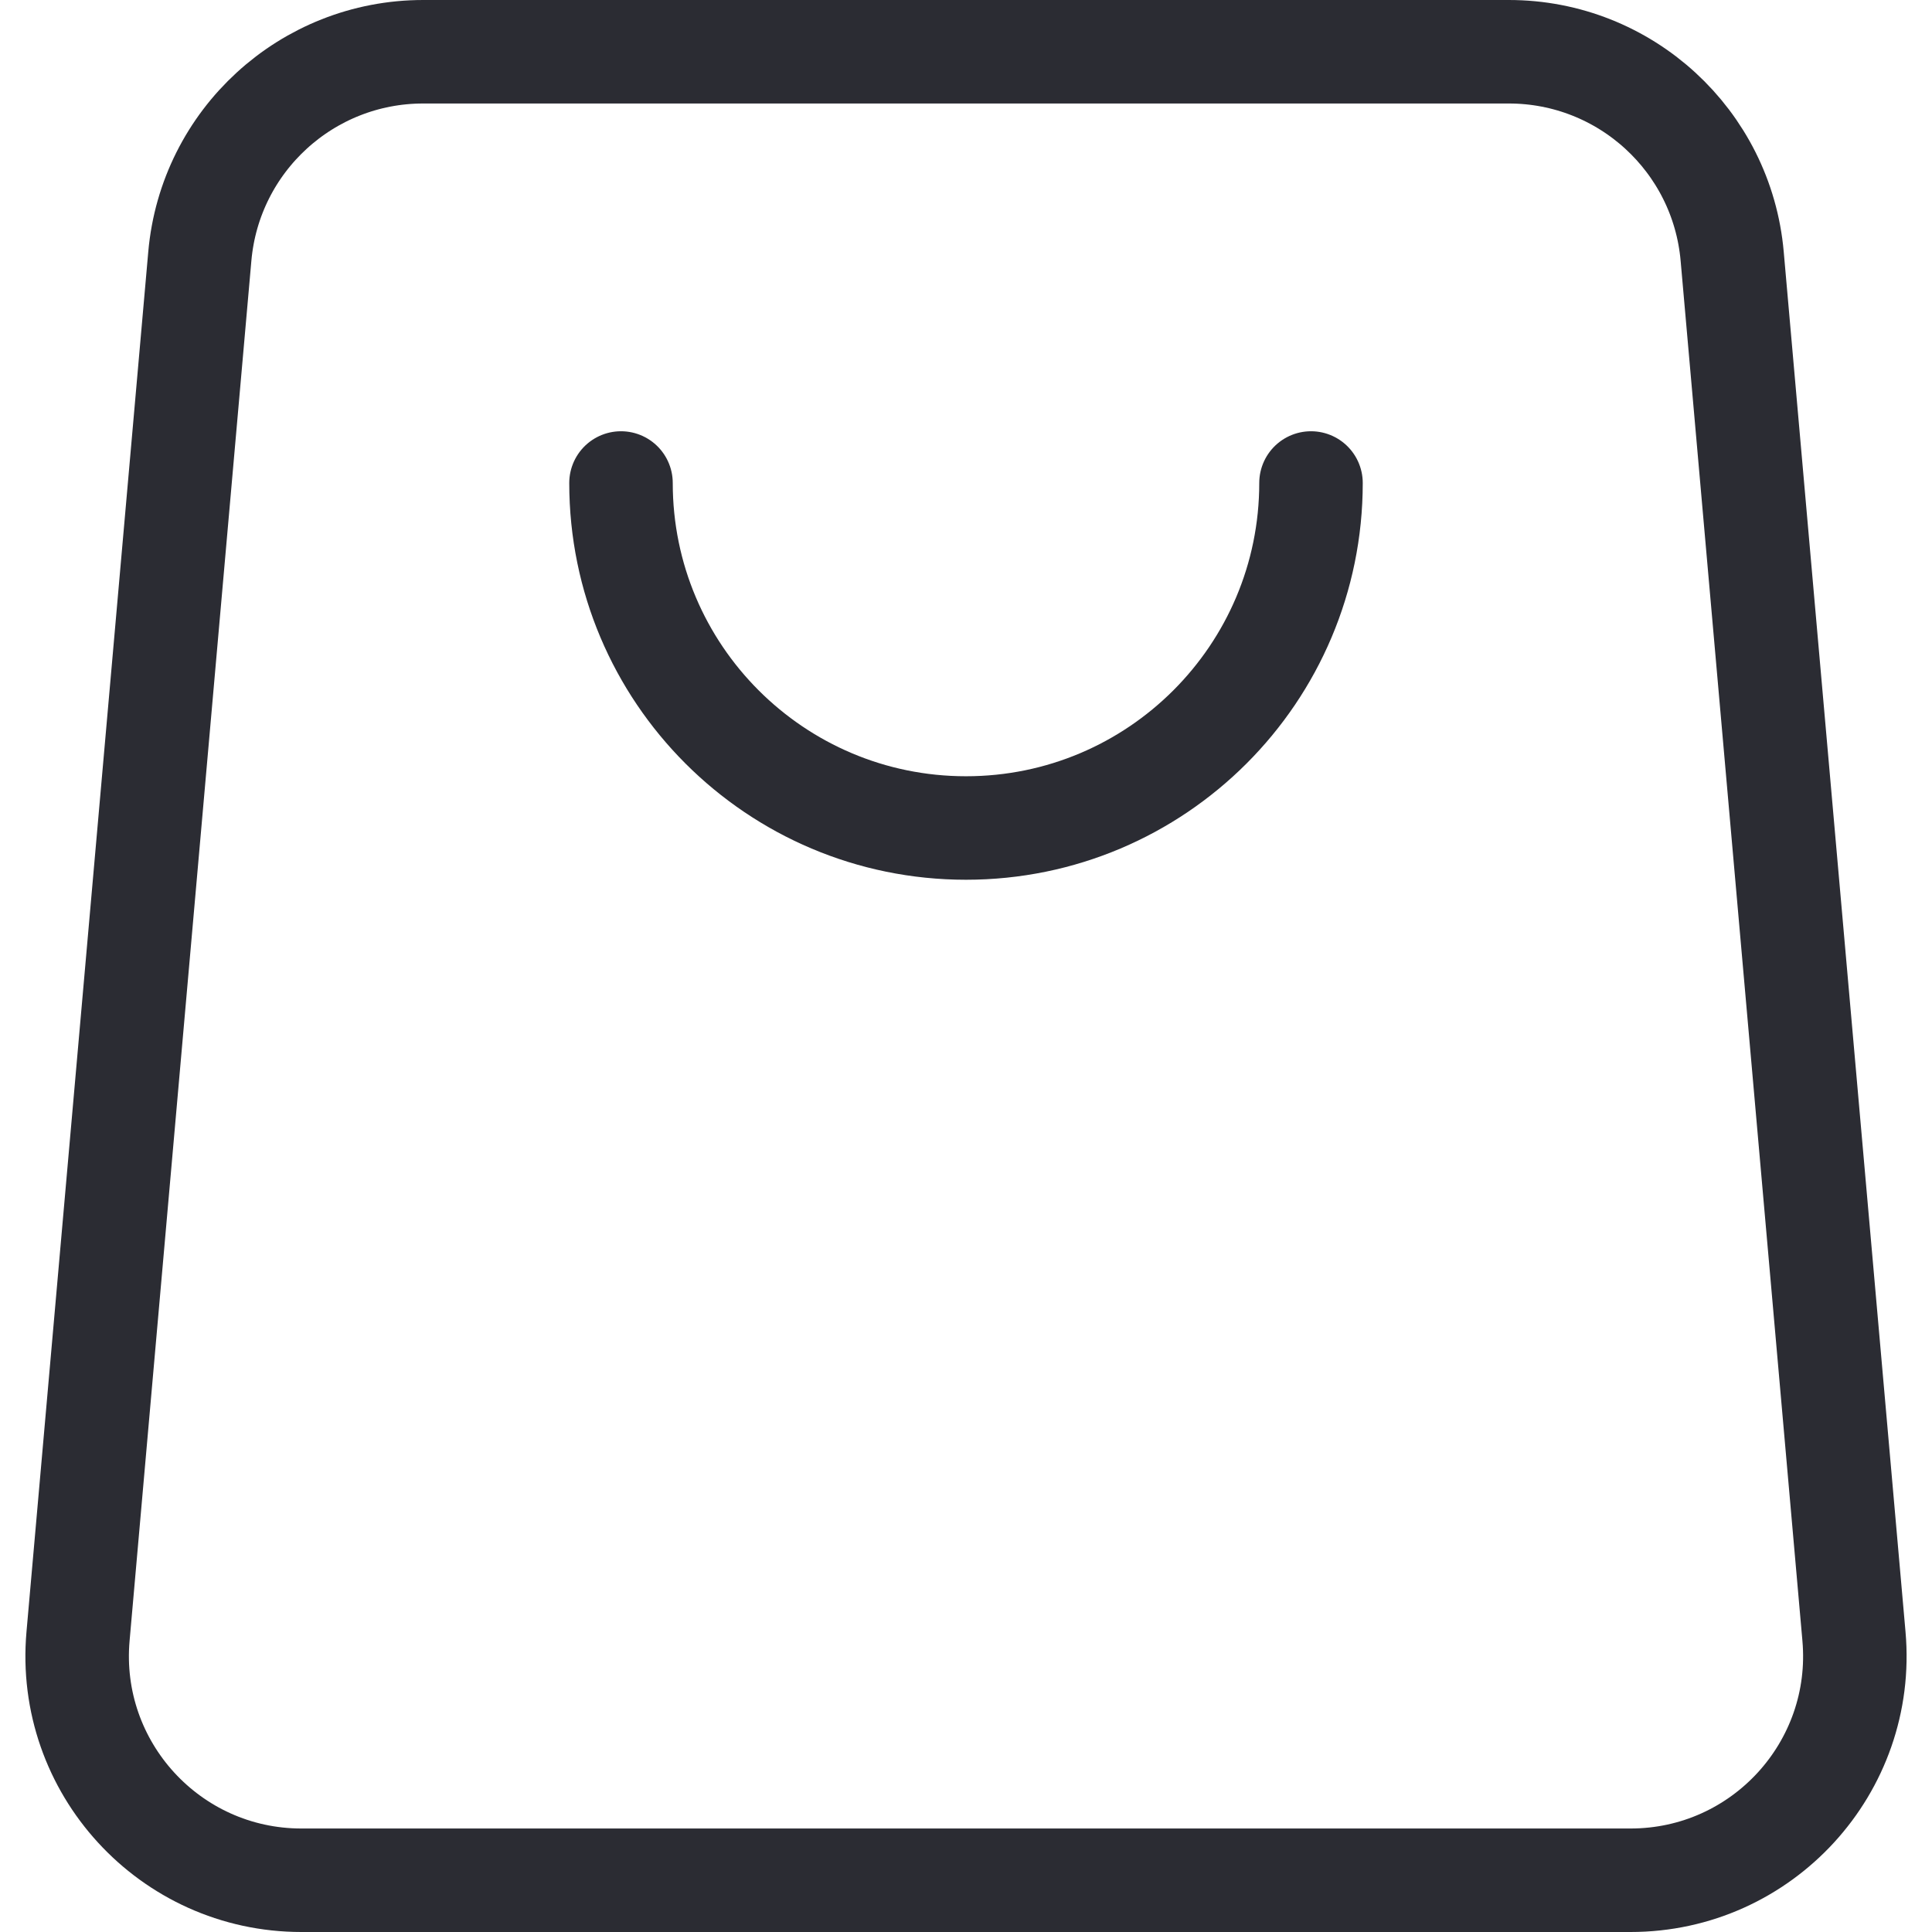 <svg xmlns="http://www.w3.org/2000/svg" width="28" height="28" viewBox="0 0 28 28" fill="none"><path d="M2.896 3.714C3.044 2.037 4.449 0.75 6.133 0.75H21.867C23.551 0.75 24.956 2.037 25.104 3.714L26.869 23.714C27.037 25.615 25.539 27.25 23.631 27.25H4.368C2.461 27.25 0.963 25.615 1.131 23.714L2.896 3.714Z" stroke="#2B2C33" stroke-width="1.5"></path><path d="M19 7C19 9.761 16.761 12 14 12C11.239 12 9 9.761 9 7" stroke="#2B2C33" stroke-width="1.5" stroke-linecap="round"></path></svg>